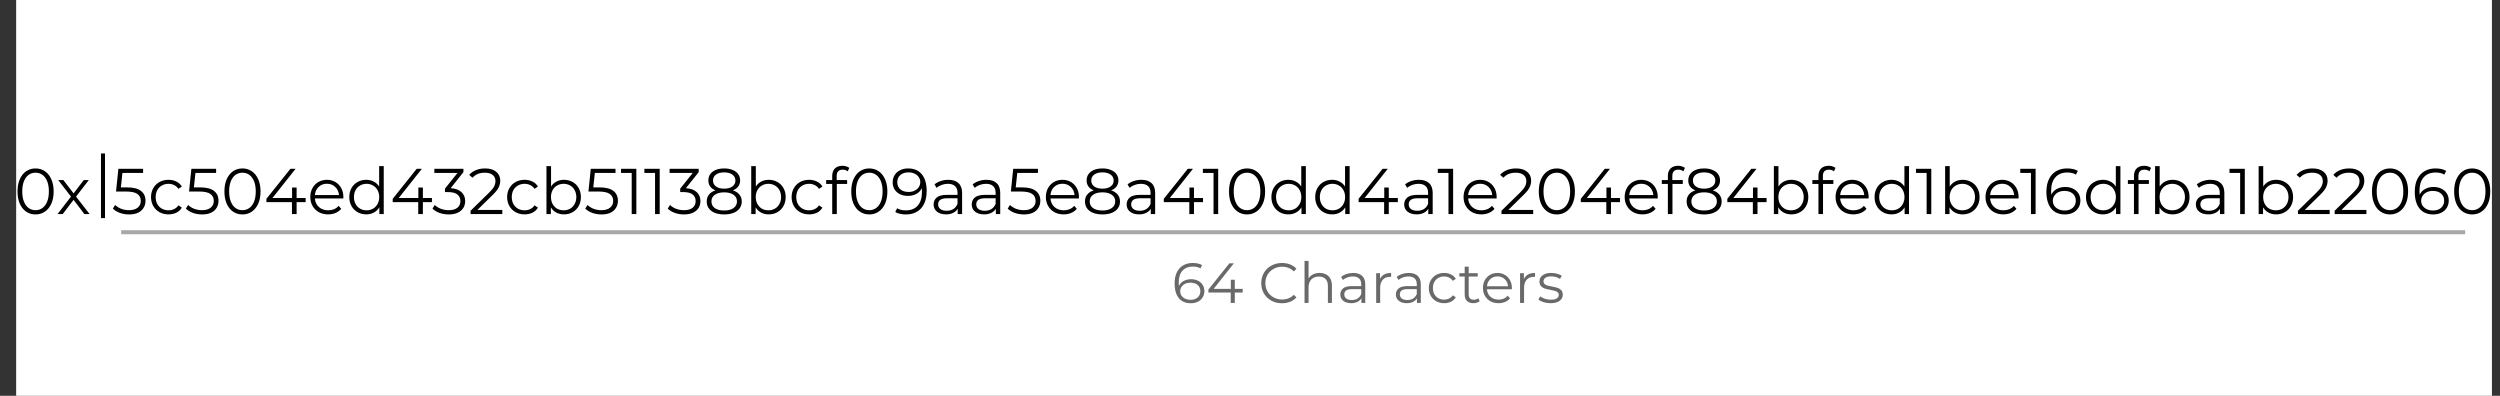 <svg width="619" height="98" viewBox="0 0 619 98" fill="none" xmlns="http://www.w3.org/2000/svg">
<rect x="0" y="0" width="619" height="98" fill="#333333" stroke="none"/>
<rect x="4" width="613" height="98" fill="white"/>
<path d="M31.37 46.392C32.991 46.392 34.17 46.685 34.906 47.272C35.652 47.848 36.026 48.659 36.026 49.704C36.026 50.355 35.871 50.936 35.562 51.448C35.263 51.96 34.81 52.365 34.202 52.664C33.594 52.952 32.847 53.096 31.962 53.096C31.162 53.096 30.399 52.968 29.674 52.712C28.959 52.445 28.383 52.093 27.946 51.656L28.506 50.744C28.879 51.128 29.37 51.443 29.978 51.688C30.586 51.923 31.242 52.04 31.946 52.04C32.874 52.04 33.588 51.832 34.09 51.416C34.602 51 34.858 50.445 34.858 49.752C34.858 48.984 34.57 48.403 33.994 48.008C33.428 47.613 32.468 47.416 31.114 47.416H28.73L29.306 41.8H35.434V42.824H30.314L29.93 46.392H31.37ZM41.728 53.08C40.896 53.08 40.15 52.899 39.488 52.536C38.838 52.173 38.326 51.667 37.952 51.016C37.579 50.355 37.392 49.613 37.392 48.792C37.392 47.971 37.579 47.235 37.952 46.584C38.326 45.933 38.838 45.427 39.488 45.064C40.15 44.701 40.896 44.52 41.728 44.52C42.454 44.52 43.099 44.664 43.664 44.952C44.24 45.229 44.694 45.64 45.024 46.184L44.176 46.76C43.899 46.344 43.547 46.035 43.12 45.832C42.694 45.619 42.23 45.512 41.728 45.512C41.12 45.512 40.571 45.651 40.08 45.928C39.6 46.195 39.222 46.579 38.944 47.08C38.678 47.581 38.544 48.152 38.544 48.792C38.544 49.443 38.678 50.019 38.944 50.52C39.222 51.011 39.6 51.395 40.08 51.672C40.571 51.939 41.12 52.072 41.728 52.072C42.23 52.072 42.694 51.971 43.12 51.768C43.547 51.565 43.899 51.256 44.176 50.84L45.024 51.416C44.694 51.96 44.24 52.376 43.664 52.664C43.088 52.941 42.443 53.08 41.728 53.08ZM49.448 46.392C51.069 46.392 52.248 46.685 52.984 47.272C53.73 47.848 54.104 48.659 54.104 49.704C54.104 50.355 53.949 50.936 53.64 51.448C53.341 51.96 52.888 52.365 52.28 52.664C51.672 52.952 50.925 53.096 50.04 53.096C49.24 53.096 48.477 52.968 47.752 52.712C47.037 52.445 46.461 52.093 46.024 51.656L46.584 50.744C46.957 51.128 47.448 51.443 48.056 51.688C48.664 51.923 49.32 52.04 50.024 52.04C50.952 52.04 51.666 51.832 52.168 51.416C52.68 51 52.936 50.445 52.936 49.752C52.936 48.984 52.648 48.403 52.072 48.008C51.507 47.613 50.547 47.416 49.192 47.416H46.808L47.384 41.8H53.512V42.824H48.392L48.008 46.392H49.448ZM60.03 53.096C59.166 53.096 58.393 52.867 57.71 52.408C57.038 51.949 56.51 51.293 56.126 50.44C55.753 49.576 55.566 48.563 55.566 47.4C55.566 46.237 55.753 45.229 56.126 44.376C56.51 43.512 57.038 42.851 57.71 42.392C58.393 41.933 59.166 41.704 60.03 41.704C60.894 41.704 61.662 41.933 62.334 42.392C63.017 42.851 63.55 43.512 63.934 44.376C64.318 45.229 64.51 46.237 64.51 47.4C64.51 48.563 64.318 49.576 63.934 50.44C63.55 51.293 63.017 51.949 62.334 52.408C61.662 52.867 60.894 53.096 60.03 53.096ZM60.03 52.04C60.681 52.04 61.252 51.859 61.742 51.496C62.244 51.133 62.633 50.605 62.91 49.912C63.188 49.219 63.326 48.381 63.326 47.4C63.326 46.419 63.188 45.581 62.91 44.888C62.633 44.195 62.244 43.667 61.742 43.304C61.252 42.941 60.681 42.76 60.03 42.76C59.38 42.76 58.804 42.941 58.302 43.304C57.812 43.667 57.428 44.195 57.15 44.888C56.873 45.581 56.734 46.419 56.734 47.4C56.734 48.381 56.873 49.219 57.15 49.912C57.428 50.605 57.812 51.133 58.302 51.496C58.804 51.859 59.38 52.04 60.03 52.04ZM75.68 50.056H73.44V53H72.288V50.056H65.968V49.224L71.904 41.8H73.184L67.456 49.032H72.32V46.44H73.44V49.032H75.68V50.056ZM85.006 49.144H77.966C78.03 50.019 78.366 50.728 78.974 51.272C79.582 51.805 80.35 52.072 81.278 52.072C81.8 52.072 82.28 51.981 82.718 51.8C83.155 51.608 83.534 51.331 83.854 50.968L84.494 51.704C84.12 52.152 83.651 52.493 83.086 52.728C82.531 52.963 81.918 53.08 81.246 53.08C80.382 53.08 79.614 52.899 78.942 52.536C78.28 52.163 77.763 51.651 77.39 51C77.016 50.349 76.83 49.613 76.83 48.792C76.83 47.971 77.006 47.235 77.358 46.584C77.72 45.933 78.211 45.427 78.83 45.064C79.459 44.701 80.163 44.52 80.942 44.52C81.72 44.52 82.419 44.701 83.038 45.064C83.656 45.427 84.142 45.933 84.494 46.584C84.846 47.224 85.022 47.96 85.022 48.792L85.006 49.144ZM80.942 45.496C80.131 45.496 79.448 45.757 78.894 46.28C78.35 46.792 78.04 47.464 77.966 48.296H83.934C83.859 47.464 83.544 46.792 82.99 46.28C82.446 45.757 81.763 45.496 80.942 45.496ZM95.014 41.128V53H93.926V51.336C93.585 51.901 93.131 52.333 92.566 52.632C92.011 52.931 91.382 53.08 90.678 53.08C89.889 53.08 89.174 52.899 88.534 52.536C87.894 52.173 87.393 51.667 87.03 51.016C86.667 50.365 86.486 49.624 86.486 48.792C86.486 47.96 86.667 47.219 87.03 46.568C87.393 45.917 87.894 45.416 88.534 45.064C89.174 44.701 89.889 44.52 90.678 44.52C91.361 44.52 91.974 44.664 92.518 44.952C93.073 45.229 93.526 45.64 93.878 46.184V41.128H95.014ZM90.774 52.072C91.361 52.072 91.889 51.939 92.358 51.672C92.838 51.395 93.211 51.005 93.478 50.504C93.755 50.003 93.894 49.432 93.894 48.792C93.894 48.152 93.755 47.581 93.478 47.08C93.211 46.579 92.838 46.195 92.358 45.928C91.889 45.651 91.361 45.512 90.774 45.512C90.177 45.512 89.638 45.651 89.158 45.928C88.689 46.195 88.315 46.579 88.038 47.08C87.771 47.581 87.638 48.152 87.638 48.792C87.638 49.432 87.771 50.003 88.038 50.504C88.315 51.005 88.689 51.395 89.158 51.672C89.638 51.939 90.177 52.072 90.774 52.072ZM106.946 50.056H104.706V53H103.554V50.056H97.234V49.224L103.17 41.8H104.45L98.722 49.032H103.586V46.44H104.706V49.032H106.946V50.056ZM111.578 46.6C112.751 46.664 113.642 46.984 114.25 47.56C114.868 48.125 115.178 48.867 115.178 49.784C115.178 50.424 115.023 50.995 114.714 51.496C114.404 51.987 113.946 52.376 113.338 52.664C112.73 52.952 111.988 53.096 111.114 53.096C110.303 53.096 109.535 52.968 108.81 52.712C108.095 52.445 107.519 52.093 107.082 51.656L107.642 50.744C108.015 51.128 108.511 51.443 109.13 51.688C109.748 51.923 110.41 52.04 111.114 52.04C112.031 52.04 112.74 51.843 113.242 51.448C113.743 51.043 113.994 50.488 113.994 49.784C113.994 49.091 113.743 48.547 113.242 48.152C112.74 47.757 111.983 47.56 110.97 47.56H110.17V46.712L113.274 42.824H107.546V41.8H114.746V42.616L111.578 46.6ZM124.371 51.976V53H116.515V52.184L121.171 47.624C121.757 47.048 122.152 46.552 122.355 46.136C122.568 45.709 122.675 45.283 122.675 44.856C122.675 44.195 122.445 43.683 121.987 43.32C121.539 42.947 120.893 42.76 120.051 42.76C118.739 42.76 117.72 43.176 116.995 44.008L116.179 43.304C116.616 42.792 117.171 42.397 117.843 42.12C118.525 41.843 119.293 41.704 120.147 41.704C121.288 41.704 122.189 41.976 122.851 42.52C123.523 43.053 123.859 43.789 123.859 44.728C123.859 45.304 123.731 45.859 123.475 46.392C123.219 46.925 122.733 47.539 122.019 48.232L118.211 51.976H124.371ZM129.9 53.08C129.068 53.08 128.321 52.899 127.66 52.536C127.009 52.173 126.497 51.667 126.124 51.016C125.751 50.355 125.564 49.613 125.564 48.792C125.564 47.971 125.751 47.235 126.124 46.584C126.497 45.933 127.009 45.427 127.66 45.064C128.321 44.701 129.068 44.52 129.9 44.52C130.625 44.52 131.271 44.664 131.836 44.952C132.412 45.229 132.865 45.64 133.196 46.184L132.348 46.76C132.071 46.344 131.719 46.035 131.292 45.832C130.865 45.619 130.401 45.512 129.9 45.512C129.292 45.512 128.743 45.651 128.252 45.928C127.772 46.195 127.393 46.579 127.116 47.08C126.849 47.581 126.716 48.152 126.716 48.792C126.716 49.443 126.849 50.019 127.116 50.52C127.393 51.011 127.772 51.395 128.252 51.672C128.743 51.939 129.292 52.072 129.9 52.072C130.401 52.072 130.865 51.971 131.292 51.768C131.719 51.565 132.071 51.256 132.348 50.84L133.196 51.416C132.865 51.96 132.412 52.376 131.836 52.664C131.26 52.941 130.615 53.08 129.9 53.08ZM139.639 44.52C140.428 44.52 141.143 44.701 141.783 45.064C142.423 45.416 142.924 45.917 143.287 46.568C143.649 47.219 143.831 47.96 143.831 48.792C143.831 49.624 143.649 50.365 143.287 51.016C142.924 51.667 142.423 52.173 141.783 52.536C141.143 52.899 140.428 53.08 139.639 53.08C138.935 53.08 138.3 52.931 137.735 52.632C137.18 52.333 136.732 51.901 136.391 51.336V53H135.303V41.128H136.439V46.184C136.791 45.64 137.239 45.229 137.783 44.952C138.337 44.664 138.956 44.52 139.639 44.52ZM139.559 52.072C140.145 52.072 140.679 51.939 141.159 51.672C141.639 51.395 142.012 51.005 142.279 50.504C142.556 50.003 142.695 49.432 142.695 48.792C142.695 48.152 142.556 47.581 142.279 47.08C142.012 46.579 141.639 46.195 141.159 45.928C140.679 45.651 140.145 45.512 139.559 45.512C138.961 45.512 138.423 45.651 137.943 45.928C137.473 46.195 137.1 46.579 136.823 47.08C136.556 47.581 136.423 48.152 136.423 48.792C136.423 49.432 136.556 50.003 136.823 50.504C137.1 51.005 137.473 51.395 137.943 51.672C138.423 51.939 138.961 52.072 139.559 52.072ZM148.339 46.392C149.96 46.392 151.139 46.685 151.875 47.272C152.621 47.848 152.995 48.659 152.995 49.704C152.995 50.355 152.84 50.936 152.531 51.448C152.232 51.96 151.779 52.365 151.171 52.664C150.563 52.952 149.816 53.096 148.931 53.096C148.131 53.096 147.368 52.968 146.643 52.712C145.928 52.445 145.352 52.093 144.915 51.656L145.475 50.744C145.848 51.128 146.339 51.443 146.947 51.688C147.555 51.923 148.211 52.04 148.915 52.04C149.843 52.04 150.557 51.832 151.059 51.416C151.571 51 151.827 50.445 151.827 49.752C151.827 48.984 151.539 48.403 150.963 48.008C150.397 47.613 149.437 47.416 148.083 47.416H145.699L146.275 41.8H152.403V42.824H147.283L146.899 46.392H148.339ZM157.561 41.8V53H156.409V42.824H153.769V41.8H157.561ZM163.342 41.8V53H162.19V42.824H159.55V41.8H163.342ZM169.828 46.6C171.001 46.664 171.892 46.984 172.5 47.56C173.118 48.125 173.428 48.867 173.428 49.784C173.428 50.424 173.273 50.995 172.964 51.496C172.654 51.987 172.196 52.376 171.588 52.664C170.98 52.952 170.238 53.096 169.364 53.096C168.553 53.096 167.785 52.968 167.06 52.712C166.345 52.445 165.769 52.093 165.332 51.656L165.892 50.744C166.265 51.128 166.761 51.443 167.38 51.688C167.998 51.923 168.66 52.04 169.364 52.04C170.281 52.04 170.99 51.843 171.492 51.448C171.993 51.043 172.244 50.488 172.244 49.784C172.244 49.091 171.993 48.547 171.492 48.152C170.99 47.757 170.233 47.56 169.22 47.56H168.42V46.712L171.524 42.824H165.796V41.8H172.996V42.616L169.828 46.6ZM181.467 47.128C182.171 47.363 182.709 47.715 183.083 48.184C183.467 48.653 183.659 49.219 183.659 49.88C183.659 50.531 183.483 51.101 183.131 51.592C182.779 52.072 182.272 52.445 181.611 52.712C180.96 52.968 180.192 53.096 179.307 53.096C177.963 53.096 176.907 52.808 176.139 52.232C175.371 51.656 174.987 50.872 174.987 49.88C174.987 49.208 175.168 48.643 175.531 48.184C175.904 47.715 176.443 47.363 177.147 47.128C176.571 46.904 176.133 46.584 175.835 46.168C175.536 45.741 175.387 45.24 175.387 44.664C175.387 43.757 175.739 43.037 176.443 42.504C177.157 41.971 178.112 41.704 179.307 41.704C180.096 41.704 180.784 41.827 181.371 42.072C181.968 42.307 182.432 42.648 182.763 43.096C183.093 43.544 183.259 44.067 183.259 44.664C183.259 45.24 183.104 45.741 182.795 46.168C182.485 46.584 182.043 46.904 181.467 47.128ZM176.539 44.696C176.539 45.315 176.784 45.805 177.275 46.168C177.765 46.531 178.443 46.712 179.307 46.712C180.171 46.712 180.848 46.531 181.339 46.168C181.84 45.805 182.091 45.32 182.091 44.712C182.091 44.083 181.835 43.587 181.323 43.224C180.821 42.861 180.149 42.68 179.307 42.68C178.453 42.68 177.776 42.861 177.275 43.224C176.784 43.587 176.539 44.077 176.539 44.696ZM179.307 52.12C180.299 52.12 181.072 51.917 181.627 51.512C182.192 51.107 182.475 50.557 182.475 49.864C182.475 49.171 182.192 48.627 181.627 48.232C181.072 47.827 180.299 47.624 179.307 47.624C178.325 47.624 177.552 47.827 176.987 48.232C176.432 48.627 176.155 49.171 176.155 49.864C176.155 50.568 176.432 51.123 176.987 51.528C177.541 51.923 178.315 52.12 179.307 52.12ZM190.342 44.52C191.131 44.52 191.846 44.701 192.486 45.064C193.126 45.416 193.627 45.917 193.99 46.568C194.353 47.219 194.534 47.96 194.534 48.792C194.534 49.624 194.353 50.365 193.99 51.016C193.627 51.667 193.126 52.173 192.486 52.536C191.846 52.899 191.131 53.08 190.342 53.08C189.638 53.08 189.003 52.931 188.438 52.632C187.883 52.333 187.435 51.901 187.094 51.336V53H186.006V41.128H187.142V46.184C187.494 45.64 187.942 45.229 188.486 44.952C189.041 44.664 189.659 44.52 190.342 44.52ZM190.262 52.072C190.849 52.072 191.382 51.939 191.862 51.672C192.342 51.395 192.715 51.005 192.982 50.504C193.259 50.003 193.398 49.432 193.398 48.792C193.398 48.152 193.259 47.581 192.982 47.08C192.715 46.579 192.342 46.195 191.862 45.928C191.382 45.651 190.849 45.512 190.262 45.512C189.665 45.512 189.126 45.651 188.646 45.928C188.177 46.195 187.803 46.579 187.526 47.08C187.259 47.581 187.126 48.152 187.126 48.792C187.126 49.432 187.259 50.003 187.526 50.504C187.803 51.005 188.177 51.395 188.646 51.672C189.126 51.939 189.665 52.072 190.262 52.072ZM200.338 53.08C199.506 53.08 198.759 52.899 198.098 52.536C197.447 52.173 196.935 51.667 196.562 51.016C196.188 50.355 196.002 49.613 196.002 48.792C196.002 47.971 196.188 47.235 196.562 46.584C196.935 45.933 197.447 45.427 198.098 45.064C198.759 44.701 199.506 44.52 200.338 44.52C201.063 44.52 201.708 44.664 202.274 44.952C202.85 45.229 203.303 45.64 203.634 46.184L202.786 46.76C202.508 46.344 202.156 46.035 201.73 45.832C201.303 45.619 200.839 45.512 200.338 45.512C199.73 45.512 199.18 45.651 198.69 45.928C198.21 46.195 197.831 46.579 197.554 47.08C197.287 47.581 197.154 48.152 197.154 48.792C197.154 49.443 197.287 50.019 197.554 50.52C197.831 51.011 198.21 51.395 198.69 51.672C199.18 51.939 199.73 52.072 200.338 52.072C200.839 52.072 201.303 51.971 201.73 51.768C202.156 51.565 202.508 51.256 202.786 50.84L203.634 51.416C203.303 51.96 202.85 52.376 202.274 52.664C201.698 52.941 201.052 53.08 200.338 53.08ZM208.649 42.008C208.159 42.008 207.785 42.141 207.529 42.408C207.284 42.675 207.161 43.069 207.161 43.592V44.584H209.753V45.544H207.193V53H206.057V45.544H204.553V44.584H206.057V43.544C206.057 42.776 206.276 42.168 206.713 41.72C207.161 41.272 207.791 41.048 208.601 41.048C208.921 41.048 209.231 41.096 209.529 41.192C209.828 41.277 210.079 41.405 210.281 41.576L209.897 42.424C209.567 42.147 209.151 42.008 208.649 42.008ZM215.234 53.096C214.37 53.096 213.596 52.867 212.914 52.408C212.242 51.949 211.714 51.293 211.33 50.44C210.956 49.576 210.77 48.563 210.77 47.4C210.77 46.237 210.956 45.229 211.33 44.376C211.714 43.512 212.242 42.851 212.914 42.392C213.596 41.933 214.37 41.704 215.234 41.704C216.098 41.704 216.866 41.933 217.538 42.392C218.22 42.851 218.754 43.512 219.138 44.376C219.522 45.229 219.714 46.237 219.714 47.4C219.714 48.563 219.522 49.576 219.138 50.44C218.754 51.293 218.22 51.949 217.538 52.408C216.866 52.867 216.098 53.096 215.234 53.096ZM215.234 52.04C215.884 52.04 216.455 51.859 216.946 51.496C217.447 51.133 217.836 50.605 218.114 49.912C218.391 49.219 218.53 48.381 218.53 47.4C218.53 46.419 218.391 45.581 218.114 44.888C217.836 44.195 217.447 43.667 216.946 43.304C216.455 42.941 215.884 42.76 215.234 42.76C214.583 42.76 214.007 42.941 213.506 43.304C213.015 43.667 212.631 44.195 212.354 44.888C212.076 45.581 211.938 46.419 211.938 47.4C211.938 48.381 212.076 49.219 212.354 49.912C212.631 50.605 213.015 51.133 213.506 51.496C214.007 51.859 214.583 52.04 215.234 52.04ZM224.851 41.704C226.334 41.704 227.47 42.195 228.259 43.176C229.049 44.147 229.443 45.523 229.443 47.304C229.443 48.552 229.23 49.608 228.803 50.472C228.377 51.336 227.779 51.992 227.011 52.44C226.243 52.877 225.347 53.096 224.323 53.096C223.214 53.096 222.329 52.893 221.667 52.488L222.131 51.56C222.665 51.912 223.39 52.088 224.307 52.088C225.545 52.088 226.515 51.699 227.219 50.92C227.923 50.131 228.275 48.989 228.275 47.496C228.275 47.219 228.259 46.915 228.227 46.584C227.95 47.192 227.507 47.667 226.899 48.008C226.291 48.339 225.593 48.504 224.803 48.504C224.067 48.504 223.411 48.365 222.835 48.088C222.27 47.811 221.827 47.421 221.507 46.92C221.187 46.408 221.027 45.816 221.027 45.144C221.027 44.461 221.193 43.859 221.523 43.336C221.854 42.813 222.307 42.413 222.883 42.136C223.47 41.848 224.126 41.704 224.851 41.704ZM224.979 47.528C225.545 47.528 226.041 47.421 226.467 47.208C226.905 46.995 227.246 46.701 227.491 46.328C227.737 45.955 227.859 45.539 227.859 45.08C227.859 44.653 227.742 44.259 227.507 43.896C227.283 43.533 226.947 43.24 226.499 43.016C226.051 42.792 225.518 42.68 224.899 42.68C224.089 42.68 223.427 42.904 222.915 43.352C222.414 43.789 222.163 44.376 222.163 45.112C222.163 45.848 222.414 46.435 222.915 46.872C223.427 47.309 224.115 47.528 224.979 47.528ZM234.809 44.52C235.908 44.52 236.751 44.797 237.337 45.352C237.924 45.896 238.217 46.707 238.217 47.784V53H237.129V51.688C236.873 52.125 236.495 52.467 235.993 52.712C235.503 52.957 234.916 53.08 234.233 53.08C233.295 53.08 232.548 52.856 231.993 52.408C231.439 51.96 231.161 51.368 231.161 50.632C231.161 49.917 231.417 49.341 231.929 48.904C232.452 48.467 233.279 48.248 234.409 48.248H237.081V47.736C237.081 47.011 236.879 46.461 236.473 46.088C236.068 45.704 235.476 45.512 234.697 45.512C234.164 45.512 233.652 45.603 233.161 45.784C232.671 45.955 232.249 46.195 231.897 46.504L231.385 45.656C231.812 45.293 232.324 45.016 232.921 44.824C233.519 44.621 234.148 44.52 234.809 44.52ZM234.409 52.184C235.049 52.184 235.599 52.04 236.057 51.752C236.516 51.453 236.857 51.027 237.081 50.472V49.096H234.441C233.001 49.096 232.281 49.597 232.281 50.6C232.281 51.091 232.468 51.48 232.841 51.768C233.215 52.045 233.737 52.184 234.409 52.184ZM244.247 44.52C245.345 44.52 246.188 44.797 246.775 45.352C247.361 45.896 247.655 46.707 247.655 47.784V53H246.567V51.688C246.311 52.125 245.932 52.467 245.431 52.712C244.94 52.957 244.353 53.08 243.671 53.08C242.732 53.08 241.985 52.856 241.431 52.408C240.876 51.96 240.599 51.368 240.599 50.632C240.599 49.917 240.855 49.341 241.367 48.904C241.889 48.467 242.716 48.248 243.847 48.248H246.519V47.736C246.519 47.011 246.316 46.461 245.911 46.088C245.505 45.704 244.913 45.512 244.135 45.512C243.601 45.512 243.089 45.603 242.599 45.784C242.108 45.955 241.687 46.195 241.335 46.504L240.823 45.656C241.249 45.293 241.761 45.016 242.359 44.824C242.956 44.621 243.585 44.52 244.247 44.52ZM243.847 52.184C244.487 52.184 245.036 52.04 245.495 51.752C245.953 51.453 246.295 51.027 246.519 50.472V49.096H243.879C242.439 49.096 241.719 49.597 241.719 50.6C241.719 51.091 241.905 51.48 242.279 51.768C242.652 52.045 243.175 52.184 243.847 52.184ZM252.932 46.392C254.554 46.392 255.732 46.685 256.468 47.272C257.215 47.848 257.588 48.659 257.588 49.704C257.588 50.355 257.434 50.936 257.124 51.448C256.826 51.96 256.372 52.365 255.764 52.664C255.156 52.952 254.41 53.096 253.524 53.096C252.724 53.096 251.962 52.968 251.236 52.712C250.522 52.445 249.946 52.093 249.508 51.656L250.068 50.744C250.442 51.128 250.932 51.443 251.54 51.688C252.148 51.923 252.804 52.04 253.508 52.04C254.436 52.04 255.151 51.832 255.652 51.416C256.164 51 256.42 50.445 256.42 49.752C256.42 48.984 256.132 48.403 255.556 48.008C254.991 47.613 254.031 47.416 252.676 47.416H250.292L250.868 41.8H256.996V42.824H251.876L251.492 46.392H252.932ZM267.131 49.144H260.091C260.155 50.019 260.491 50.728 261.099 51.272C261.707 51.805 262.475 52.072 263.403 52.072C263.925 52.072 264.405 51.981 264.843 51.8C265.28 51.608 265.659 51.331 265.979 50.968L266.619 51.704C266.245 52.152 265.776 52.493 265.211 52.728C264.656 52.963 264.043 53.08 263.371 53.08C262.507 53.08 261.739 52.899 261.067 52.536C260.405 52.163 259.888 51.651 259.515 51C259.141 50.349 258.955 49.613 258.955 48.792C258.955 47.971 259.131 47.235 259.483 46.584C259.845 45.933 260.336 45.427 260.955 45.064C261.584 44.701 262.288 44.52 263.067 44.52C263.845 44.52 264.544 44.701 265.163 45.064C265.781 45.427 266.267 45.933 266.619 46.584C266.971 47.224 267.147 47.96 267.147 48.792L267.131 49.144ZM263.067 45.496C262.256 45.496 261.573 45.757 261.019 46.28C260.475 46.792 260.165 47.464 260.091 48.296H266.059C265.984 47.464 265.669 46.792 265.115 46.28C264.571 45.757 263.888 45.496 263.067 45.496ZM275.123 47.128C275.827 47.363 276.366 47.715 276.739 48.184C277.123 48.653 277.315 49.219 277.315 49.88C277.315 50.531 277.139 51.101 276.787 51.592C276.435 52.072 275.928 52.445 275.267 52.712C274.616 52.968 273.848 53.096 272.963 53.096C271.619 53.096 270.563 52.808 269.795 52.232C269.027 51.656 268.643 50.872 268.643 49.88C268.643 49.208 268.824 48.643 269.187 48.184C269.56 47.715 270.099 47.363 270.803 47.128C270.227 46.904 269.79 46.584 269.491 46.168C269.192 45.741 269.043 45.24 269.043 44.664C269.043 43.757 269.395 43.037 270.099 42.504C270.814 41.971 271.768 41.704 272.963 41.704C273.752 41.704 274.44 41.827 275.027 42.072C275.624 42.307 276.088 42.648 276.419 43.096C276.75 43.544 276.915 44.067 276.915 44.664C276.915 45.24 276.76 45.741 276.451 46.168C276.142 46.584 275.699 46.904 275.123 47.128ZM270.195 44.696C270.195 45.315 270.44 45.805 270.931 46.168C271.422 46.531 272.099 46.712 272.963 46.712C273.827 46.712 274.504 46.531 274.995 46.168C275.496 45.805 275.747 45.32 275.747 44.712C275.747 44.083 275.491 43.587 274.979 43.224C274.478 42.861 273.806 42.68 272.963 42.68C272.11 42.68 271.432 42.861 270.931 43.224C270.44 43.587 270.195 44.077 270.195 44.696ZM272.963 52.12C273.955 52.12 274.728 51.917 275.283 51.512C275.848 51.107 276.131 50.557 276.131 49.864C276.131 49.171 275.848 48.627 275.283 48.232C274.728 47.827 273.955 47.624 272.963 47.624C271.982 47.624 271.208 47.827 270.643 48.232C270.088 48.627 269.811 49.171 269.811 49.864C269.811 50.568 270.088 51.123 270.643 51.528C271.198 51.923 271.971 52.12 272.963 52.12ZM282.606 44.52C283.705 44.52 284.547 44.797 285.134 45.352C285.721 45.896 286.014 46.707 286.014 47.784V53H284.926V51.688C284.67 52.125 284.291 52.467 283.79 52.712C283.299 52.957 282.713 53.08 282.03 53.08C281.091 53.08 280.345 52.856 279.79 52.408C279.235 51.96 278.958 51.368 278.958 50.632C278.958 49.917 279.214 49.341 279.726 48.904C280.249 48.467 281.075 48.248 282.206 48.248H284.878V47.736C284.878 47.011 284.675 46.461 284.27 46.088C283.865 45.704 283.273 45.512 282.494 45.512C281.961 45.512 281.449 45.603 280.958 45.784C280.467 45.955 280.046 46.195 279.694 46.504L279.182 45.656C279.609 45.293 280.121 45.016 280.718 44.824C281.315 44.621 281.945 44.52 282.606 44.52ZM282.206 52.184C282.846 52.184 283.395 52.04 283.854 51.752C284.313 51.453 284.654 51.027 284.878 50.472V49.096H282.238C280.798 49.096 280.078 49.597 280.078 50.6C280.078 51.091 280.265 51.48 280.638 51.768C281.011 52.045 281.534 52.184 282.206 52.184ZM297.868 50.056H295.628V53H294.476V50.056H288.156V49.224L294.092 41.8H295.372L289.644 49.032H294.508V46.44H295.628V49.032H297.868V50.056ZM301.624 41.8V53H300.472V42.824H297.832V41.8H301.624ZM308.765 53.096C307.901 53.096 307.127 52.867 306.445 52.408C305.773 51.949 305.245 51.293 304.861 50.44C304.487 49.576 304.301 48.563 304.301 47.4C304.301 46.237 304.487 45.229 304.861 44.376C305.245 43.512 305.773 42.851 306.445 42.392C307.127 41.933 307.901 41.704 308.765 41.704C309.629 41.704 310.397 41.933 311.069 42.392C311.751 42.851 312.285 43.512 312.669 44.376C313.053 45.229 313.245 46.237 313.245 47.4C313.245 48.563 313.053 49.576 312.669 50.44C312.285 51.293 311.751 51.949 311.069 52.408C310.397 52.867 309.629 53.096 308.765 53.096ZM308.765 52.04C309.415 52.04 309.986 51.859 310.477 51.496C310.978 51.133 311.367 50.605 311.645 49.912C311.922 49.219 312.061 48.381 312.061 47.4C312.061 46.419 311.922 45.581 311.645 44.888C311.367 44.195 310.978 43.667 310.477 43.304C309.986 42.941 309.415 42.76 308.765 42.76C308.114 42.76 307.538 42.941 307.037 43.304C306.546 43.667 306.162 44.195 305.885 44.888C305.607 45.581 305.469 46.419 305.469 47.4C305.469 48.381 305.607 49.219 305.885 49.912C306.162 50.605 306.546 51.133 307.037 51.496C307.538 51.859 308.114 52.04 308.765 52.04ZM323.327 41.128V53H322.239V51.336C321.897 51.901 321.444 52.333 320.879 52.632C320.324 52.931 319.695 53.08 318.991 53.08C318.201 53.08 317.487 52.899 316.847 52.536C316.207 52.173 315.705 51.667 315.343 51.016C314.98 50.365 314.799 49.624 314.799 48.792C314.799 47.96 314.98 47.219 315.343 46.568C315.705 45.917 316.207 45.416 316.847 45.064C317.487 44.701 318.201 44.52 318.991 44.52C319.673 44.52 320.287 44.664 320.831 44.952C321.385 45.229 321.839 45.64 322.191 46.184V41.128H323.327ZM319.087 52.072C319.673 52.072 320.201 51.939 320.671 51.672C321.151 51.395 321.524 51.005 321.791 50.504C322.068 50.003 322.207 49.432 322.207 48.792C322.207 48.152 322.068 47.581 321.791 47.08C321.524 46.579 321.151 46.195 320.671 45.928C320.201 45.651 319.673 45.512 319.087 45.512C318.489 45.512 317.951 45.651 317.471 45.928C317.001 46.195 316.628 46.579 316.351 47.08C316.084 47.581 315.951 48.152 315.951 48.792C315.951 49.432 316.084 50.003 316.351 50.504C316.628 51.005 317.001 51.395 317.471 51.672C317.951 51.939 318.489 52.072 319.087 52.072ZM334.17 41.128V53H333.082V51.336C332.741 51.901 332.288 52.333 331.722 52.632C331.168 52.931 330.538 53.08 329.834 53.08C329.045 53.08 328.33 52.899 327.69 52.536C327.05 52.173 326.549 51.667 326.186 51.016C325.824 50.365 325.642 49.624 325.642 48.792C325.642 47.96 325.824 47.219 326.186 46.568C326.549 45.917 327.05 45.416 327.69 45.064C328.33 44.701 329.045 44.52 329.834 44.52C330.517 44.52 331.13 44.664 331.674 44.952C332.229 45.229 332.682 45.64 333.034 46.184V41.128H334.17ZM329.93 52.072C330.517 52.072 331.045 51.939 331.514 51.672C331.994 51.395 332.368 51.005 332.634 50.504C332.912 50.003 333.05 49.432 333.05 48.792C333.05 48.152 332.912 47.581 332.634 47.08C332.368 46.579 331.994 46.195 331.514 45.928C331.045 45.651 330.517 45.512 329.93 45.512C329.333 45.512 328.794 45.651 328.314 45.928C327.845 46.195 327.472 46.579 327.194 47.08C326.928 47.581 326.794 48.152 326.794 48.792C326.794 49.432 326.928 50.003 327.194 50.504C327.472 51.005 327.845 51.395 328.314 51.672C328.794 51.939 329.333 52.072 329.93 52.072ZM346.102 50.056H343.862V53H342.71V50.056H336.39V49.224L342.326 41.8H343.606L337.878 49.032H342.742V46.44H343.862V49.032H346.102V50.056ZM351.325 44.52C352.424 44.52 353.266 44.797 353.853 45.352C354.44 45.896 354.733 46.707 354.733 47.784V53H353.645V51.688C353.389 52.125 353.01 52.467 352.509 52.712C352.018 52.957 351.432 53.08 350.749 53.08C349.81 53.08 349.064 52.856 348.509 52.408C347.954 51.96 347.677 51.368 347.677 50.632C347.677 49.917 347.933 49.341 348.445 48.904C348.968 48.467 349.794 48.248 350.925 48.248H353.597V47.736C353.597 47.011 353.394 46.461 352.989 46.088C352.584 45.704 351.992 45.512 351.213 45.512C350.68 45.512 350.168 45.603 349.677 45.784C349.186 45.955 348.765 46.195 348.413 46.504L347.901 45.656C348.328 45.293 348.84 45.016 349.437 44.824C350.034 44.621 350.664 44.52 351.325 44.52ZM350.925 52.184C351.565 52.184 352.114 52.04 352.573 51.752C353.032 51.453 353.373 51.027 353.597 50.472V49.096H350.957C349.517 49.096 348.797 49.597 348.797 50.6C348.797 51.091 348.984 51.48 349.357 51.768C349.73 52.045 350.253 52.184 350.925 52.184ZM359.795 41.8V53H358.643V42.824H356.003V41.8H359.795ZM370.553 49.144H363.513C363.577 50.019 363.913 50.728 364.521 51.272C365.129 51.805 365.897 52.072 366.825 52.072C367.347 52.072 367.827 51.981 368.265 51.8C368.702 51.608 369.081 51.331 369.401 50.968L370.041 51.704C369.667 52.152 369.198 52.493 368.633 52.728C368.078 52.963 367.465 53.08 366.793 53.08C365.929 53.08 365.161 52.899 364.489 52.536C363.827 52.163 363.31 51.651 362.937 51C362.563 50.349 362.377 49.613 362.377 48.792C362.377 47.971 362.553 47.235 362.905 46.584C363.267 45.933 363.758 45.427 364.377 45.064C365.006 44.701 365.71 44.52 366.489 44.52C367.267 44.52 367.966 44.701 368.585 45.064C369.203 45.427 369.689 45.933 370.041 46.584C370.393 47.224 370.569 47.96 370.569 48.792L370.553 49.144ZM366.489 45.496C365.678 45.496 364.995 45.757 364.441 46.28C363.897 46.792 363.587 47.464 363.513 48.296H369.481C369.406 47.464 369.091 46.792 368.537 46.28C367.993 45.757 367.31 45.496 366.489 45.496ZM379.621 51.976V53H371.765V52.184L376.421 47.624C377.007 47.048 377.402 46.552 377.605 46.136C377.818 45.709 377.925 45.283 377.925 44.856C377.925 44.195 377.695 43.683 377.237 43.32C376.789 42.947 376.143 42.76 375.301 42.76C373.989 42.76 372.97 43.176 372.245 44.008L371.429 43.304C371.866 42.792 372.421 42.397 373.093 42.12C373.775 41.843 374.543 41.704 375.397 41.704C376.538 41.704 377.439 41.976 378.101 42.52C378.773 43.053 379.109 43.789 379.109 44.728C379.109 45.304 378.981 45.859 378.725 46.392C378.469 46.925 377.983 47.539 377.269 48.232L373.461 51.976H379.621ZM385.468 53.096C384.604 53.096 383.831 52.867 383.148 52.408C382.476 51.949 381.948 51.293 381.564 50.44C381.191 49.576 381.004 48.563 381.004 47.4C381.004 46.237 381.191 45.229 381.564 44.376C381.948 43.512 382.476 42.851 383.148 42.392C383.831 41.933 384.604 41.704 385.468 41.704C386.332 41.704 387.1 41.933 387.772 42.392C388.455 42.851 388.988 43.512 389.372 44.376C389.756 45.229 389.948 46.237 389.948 47.4C389.948 48.563 389.756 49.576 389.372 50.44C388.988 51.293 388.455 51.949 387.772 52.408C387.1 52.867 386.332 53.096 385.468 53.096ZM385.468 52.04C386.119 52.04 386.689 51.859 387.18 51.496C387.681 51.133 388.071 50.605 388.348 49.912C388.625 49.219 388.764 48.381 388.764 47.4C388.764 46.419 388.625 45.581 388.348 44.888C388.071 44.195 387.681 43.667 387.18 43.304C386.689 42.941 386.119 42.76 385.468 42.76C384.817 42.76 384.241 42.941 383.74 43.304C383.249 43.667 382.865 44.195 382.588 44.888C382.311 45.581 382.172 46.419 382.172 47.4C382.172 48.381 382.311 49.219 382.588 49.912C382.865 50.605 383.249 51.133 383.74 51.496C384.241 51.859 384.817 52.04 385.468 52.04ZM401.118 50.056H398.878V53H397.726V50.056H391.406V49.224L397.342 41.8H398.622L392.894 49.032H397.758V46.44H398.878V49.032H401.118V50.056ZM410.443 49.144H403.403C403.467 50.019 403.803 50.728 404.411 51.272C405.019 51.805 405.787 52.072 406.715 52.072C407.238 52.072 407.718 51.981 408.155 51.8C408.593 51.608 408.971 51.331 409.291 50.968L409.931 51.704C409.558 52.152 409.089 52.493 408.523 52.728C407.969 52.963 407.355 53.08 406.683 53.08C405.819 53.08 405.051 52.899 404.379 52.536C403.718 52.163 403.201 51.651 402.827 51C402.454 50.349 402.267 49.613 402.267 48.792C402.267 47.971 402.443 47.235 402.795 46.584C403.158 45.933 403.649 45.427 404.267 45.064C404.897 44.701 405.601 44.52 406.379 44.52C407.158 44.52 407.857 44.701 408.475 45.064C409.094 45.427 409.579 45.933 409.931 46.584C410.283 47.224 410.459 47.96 410.459 48.792L410.443 49.144ZM406.379 45.496C405.569 45.496 404.886 45.757 404.331 46.28C403.787 46.792 403.478 47.464 403.403 48.296H409.371C409.297 47.464 408.982 46.792 408.427 46.28C407.883 45.757 407.201 45.496 406.379 45.496ZM415.556 42.008C415.065 42.008 414.692 42.141 414.436 42.408C414.19 42.675 414.068 43.069 414.068 43.592V44.584H416.66V45.544H414.1V53H412.964V45.544H411.46V44.584H412.964V43.544C412.964 42.776 413.182 42.168 413.62 41.72C414.068 41.272 414.697 41.048 415.508 41.048C415.828 41.048 416.137 41.096 416.436 41.192C416.734 41.277 416.985 41.405 417.188 41.576L416.804 42.424C416.473 42.147 416.057 42.008 415.556 42.008ZM424.092 47.128C424.796 47.363 425.334 47.715 425.708 48.184C426.092 48.653 426.284 49.219 426.284 49.88C426.284 50.531 426.108 51.101 425.756 51.592C425.404 52.072 424.897 52.445 424.236 52.712C423.585 52.968 422.817 53.096 421.932 53.096C420.588 53.096 419.532 52.808 418.764 52.232C417.996 51.656 417.612 50.872 417.612 49.88C417.612 49.208 417.793 48.643 418.156 48.184C418.529 47.715 419.068 47.363 419.772 47.128C419.196 46.904 418.758 46.584 418.46 46.168C418.161 45.741 418.012 45.24 418.012 44.664C418.012 43.757 418.364 43.037 419.068 42.504C419.782 41.971 420.737 41.704 421.932 41.704C422.721 41.704 423.409 41.827 423.996 42.072C424.593 42.307 425.057 42.648 425.388 43.096C425.718 43.544 425.884 44.067 425.884 44.664C425.884 45.24 425.729 45.741 425.42 46.168C425.11 46.584 424.668 46.904 424.092 47.128ZM419.164 44.696C419.164 45.315 419.409 45.805 419.9 46.168C420.39 46.531 421.068 46.712 421.932 46.712C422.796 46.712 423.473 46.531 423.964 46.168C424.465 45.805 424.716 45.32 424.716 44.712C424.716 44.083 424.46 43.587 423.948 43.224C423.446 42.861 422.774 42.68 421.932 42.68C421.078 42.68 420.401 42.861 419.9 43.224C419.409 43.587 419.164 44.077 419.164 44.696ZM421.932 52.12C422.924 52.12 423.697 51.917 424.252 51.512C424.817 51.107 425.1 50.557 425.1 49.864C425.1 49.171 424.817 48.627 424.252 48.232C423.697 47.827 422.924 47.624 421.932 47.624C420.95 47.624 420.177 47.827 419.612 48.232C419.057 48.627 418.78 49.171 418.78 49.864C418.78 50.568 419.057 51.123 419.612 51.528C420.166 51.923 420.94 52.12 421.932 52.12ZM437.399 50.056H435.159V53H434.007V50.056H427.687V49.224L433.623 41.8H434.903L429.175 49.032H434.039V46.44H435.159V49.032H437.399V50.056ZM443.545 44.52C444.334 44.52 445.049 44.701 445.689 45.064C446.329 45.416 446.83 45.917 447.193 46.568C447.556 47.219 447.737 47.96 447.737 48.792C447.737 49.624 447.556 50.365 447.193 51.016C446.83 51.667 446.329 52.173 445.689 52.536C445.049 52.899 444.334 53.08 443.545 53.08C442.841 53.08 442.206 52.931 441.641 52.632C441.086 52.333 440.638 51.901 440.297 51.336V53H439.209V41.128H440.345V46.184C440.697 45.64 441.145 45.229 441.689 44.952C442.244 44.664 442.862 44.52 443.545 44.52ZM443.465 52.072C444.052 52.072 444.585 51.939 445.065 51.672C445.545 51.395 445.918 51.005 446.185 50.504C446.462 50.003 446.601 49.432 446.601 48.792C446.601 48.152 446.462 47.581 446.185 47.08C445.918 46.579 445.545 46.195 445.065 45.928C444.585 45.651 444.052 45.512 443.465 45.512C442.868 45.512 442.329 45.651 441.849 45.928C441.38 46.195 441.006 46.579 440.729 47.08C440.462 47.581 440.329 48.152 440.329 48.792C440.329 49.432 440.462 50.003 440.729 50.504C441.006 51.005 441.38 51.395 441.849 51.672C442.329 51.939 442.868 52.072 443.465 52.072ZM452.837 42.008C452.346 42.008 451.973 42.141 451.717 42.408C451.471 42.675 451.349 43.069 451.349 43.592V44.584H453.941V45.544H451.381V53H450.245V45.544H448.741V44.584H450.245V43.544C450.245 42.776 450.463 42.168 450.901 41.72C451.349 41.272 451.978 41.048 452.789 41.048C453.109 41.048 453.418 41.096 453.717 41.192C454.015 41.277 454.266 41.405 454.469 41.576L454.085 42.424C453.754 42.147 453.338 42.008 452.837 42.008ZM462.662 49.144H455.622C455.686 50.019 456.022 50.728 456.63 51.272C457.238 51.805 458.006 52.072 458.934 52.072C459.457 52.072 459.937 51.981 460.374 51.8C460.811 51.608 461.19 51.331 461.51 50.968L462.15 51.704C461.777 52.152 461.307 52.493 460.742 52.728C460.187 52.963 459.574 53.08 458.902 53.08C458.038 53.08 457.27 52.899 456.598 52.536C455.937 52.163 455.419 51.651 455.046 51C454.673 50.349 454.486 49.613 454.486 48.792C454.486 47.971 454.662 47.235 455.014 46.584C455.377 45.933 455.867 45.427 456.486 45.064C457.115 44.701 457.819 44.52 458.598 44.52C459.377 44.52 460.075 44.701 460.694 45.064C461.313 45.427 461.798 45.933 462.15 46.584C462.502 47.224 462.678 47.96 462.678 48.792L462.662 49.144ZM458.598 45.496C457.787 45.496 457.105 45.757 456.55 46.28C456.006 46.792 455.697 47.464 455.622 48.296H461.59C461.515 47.464 461.201 46.792 460.646 46.28C460.102 45.757 459.419 45.496 458.598 45.496ZM472.67 41.128V53H471.582V51.336C471.241 51.901 470.788 52.333 470.222 52.632C469.668 52.931 469.038 53.08 468.334 53.08C467.545 53.08 466.83 52.899 466.19 52.536C465.55 52.173 465.049 51.667 464.686 51.016C464.324 50.365 464.142 49.624 464.142 48.792C464.142 47.96 464.324 47.219 464.686 46.568C465.049 45.917 465.55 45.416 466.19 45.064C466.83 44.701 467.545 44.52 468.334 44.52C469.017 44.52 469.63 44.664 470.174 44.952C470.729 45.229 471.182 45.64 471.534 46.184V41.128H472.67ZM468.43 52.072C469.017 52.072 469.545 51.939 470.014 51.672C470.494 51.395 470.868 51.005 471.134 50.504C471.412 50.003 471.55 49.432 471.55 48.792C471.55 48.152 471.412 47.581 471.134 47.08C470.868 46.579 470.494 46.195 470.014 45.928C469.545 45.651 469.017 45.512 468.43 45.512C467.833 45.512 467.294 45.651 466.814 45.928C466.345 46.195 465.972 46.579 465.694 47.08C465.428 47.581 465.294 48.152 465.294 48.792C465.294 49.432 465.428 50.003 465.694 50.504C465.972 51.005 466.345 51.395 466.814 51.672C467.294 51.939 467.833 52.072 468.43 52.072ZM478.186 41.8V53H477.034V42.824H474.394V41.8H478.186ZM485.951 44.52C486.741 44.52 487.455 44.701 488.095 45.064C488.735 45.416 489.237 45.917 489.599 46.568C489.962 47.219 490.143 47.96 490.143 48.792C490.143 49.624 489.962 50.365 489.599 51.016C489.237 51.667 488.735 52.173 488.095 52.536C487.455 52.899 486.741 53.08 485.951 53.08C485.247 53.08 484.613 52.931 484.047 52.632C483.493 52.333 483.045 51.901 482.703 51.336V53H481.615V41.128H482.751V46.184C483.103 45.64 483.551 45.229 484.095 44.952C484.65 44.664 485.269 44.52 485.951 44.52ZM485.871 52.072C486.458 52.072 486.991 51.939 487.471 51.672C487.951 51.395 488.325 51.005 488.591 50.504C488.869 50.003 489.007 49.432 489.007 48.792C489.007 48.152 488.869 47.581 488.591 47.08C488.325 46.579 487.951 46.195 487.471 45.928C486.991 45.651 486.458 45.512 485.871 45.512C485.274 45.512 484.735 45.651 484.255 45.928C483.786 46.195 483.413 46.579 483.135 47.08C482.869 47.581 482.735 48.152 482.735 48.792C482.735 49.432 482.869 50.003 483.135 50.504C483.413 51.005 483.786 51.395 484.255 51.672C484.735 51.939 485.274 52.072 485.871 52.072ZM499.787 49.144H492.747C492.811 50.019 493.147 50.728 493.755 51.272C494.363 51.805 495.131 52.072 496.059 52.072C496.582 52.072 497.062 51.981 497.499 51.8C497.936 51.608 498.315 51.331 498.635 50.968L499.275 51.704C498.902 52.152 498.432 52.493 497.867 52.728C497.312 52.963 496.699 53.08 496.027 53.08C495.163 53.08 494.395 52.899 493.723 52.536C493.062 52.163 492.544 51.651 492.171 51C491.798 50.349 491.611 49.613 491.611 48.792C491.611 47.971 491.787 47.235 492.139 46.584C492.502 45.933 492.992 45.427 493.611 45.064C494.24 44.701 494.944 44.52 495.723 44.52C496.502 44.52 497.2 44.701 497.819 45.064C498.438 45.427 498.923 45.933 499.275 46.584C499.627 47.224 499.803 47.96 499.803 48.792L499.787 49.144ZM495.723 45.496C494.912 45.496 494.23 45.757 493.675 46.28C493.131 46.792 492.822 47.464 492.747 48.296H498.715C498.64 47.464 498.326 46.792 497.771 46.28C497.227 45.757 496.544 45.496 495.723 45.496ZM504.014 41.8V53H502.862V42.824H500.222V41.8H504.014ZM511.331 46.296C512.067 46.296 512.718 46.435 513.283 46.712C513.859 46.989 514.307 47.384 514.627 47.896C514.947 48.397 515.107 48.984 515.107 49.656C515.107 50.339 514.942 50.941 514.611 51.464C514.281 51.987 513.822 52.392 513.235 52.68C512.659 52.957 512.009 53.096 511.283 53.096C509.801 53.096 508.665 52.611 507.875 51.64C507.086 50.659 506.691 49.277 506.691 47.496C506.691 46.248 506.905 45.192 507.331 44.328C507.758 43.464 508.355 42.813 509.123 42.376C509.891 41.928 510.787 41.704 511.811 41.704C512.921 41.704 513.806 41.907 514.467 42.312L514.003 43.24C513.47 42.888 512.745 42.712 511.827 42.712C510.59 42.712 509.619 43.107 508.915 43.896C508.211 44.675 507.859 45.811 507.859 47.304C507.859 47.571 507.875 47.875 507.907 48.216C508.185 47.608 508.627 47.139 509.235 46.808C509.843 46.467 510.542 46.296 511.331 46.296ZM511.235 52.12C512.046 52.12 512.702 51.901 513.203 51.464C513.715 51.016 513.971 50.424 513.971 49.688C513.971 48.952 513.715 48.365 513.203 47.928C512.702 47.491 512.019 47.272 511.155 47.272C510.59 47.272 510.089 47.379 509.651 47.592C509.225 47.805 508.889 48.099 508.643 48.472C508.398 48.845 508.275 49.261 508.275 49.72C508.275 50.147 508.387 50.541 508.611 50.904C508.846 51.267 509.187 51.56 509.635 51.784C510.083 52.008 510.617 52.12 511.235 52.12ZM525.014 41.128V53H523.926V51.336C523.585 51.901 523.131 52.333 522.566 52.632C522.011 52.931 521.382 53.08 520.678 53.08C519.889 53.08 519.174 52.899 518.534 52.536C517.894 52.173 517.393 51.667 517.03 51.016C516.667 50.365 516.486 49.624 516.486 48.792C516.486 47.96 516.667 47.219 517.03 46.568C517.393 45.917 517.894 45.416 518.534 45.064C519.174 44.701 519.889 44.52 520.678 44.52C521.361 44.52 521.974 44.664 522.518 44.952C523.073 45.229 523.526 45.64 523.878 46.184V41.128H525.014ZM520.774 52.072C521.361 52.072 521.889 51.939 522.358 51.672C522.838 51.395 523.211 51.005 523.478 50.504C523.755 50.003 523.894 49.432 523.894 48.792C523.894 48.152 523.755 47.581 523.478 47.08C523.211 46.579 522.838 46.195 522.358 45.928C521.889 45.651 521.361 45.512 520.774 45.512C520.177 45.512 519.638 45.651 519.158 45.928C518.689 46.195 518.315 46.579 518.038 47.08C517.771 47.581 517.638 48.152 517.638 48.792C517.638 49.432 517.771 50.003 518.038 50.504C518.315 51.005 518.689 51.395 519.158 51.672C519.638 51.939 520.177 52.072 520.774 52.072ZM530.962 42.008C530.471 42.008 530.098 42.141 529.842 42.408C529.596 42.675 529.474 43.069 529.474 43.592V44.584H532.066V45.544H529.506V53H528.37V45.544H526.866V44.584H528.37V43.544C528.37 42.776 528.588 42.168 529.026 41.72C529.474 41.272 530.103 41.048 530.914 41.048C531.234 41.048 531.543 41.096 531.842 41.192C532.14 41.277 532.391 41.405 532.594 41.576L532.21 42.424C531.879 42.147 531.463 42.008 530.962 42.008ZM537.936 44.52C538.725 44.52 539.44 44.701 540.08 45.064C540.72 45.416 541.221 45.917 541.584 46.568C541.946 47.219 542.128 47.96 542.128 48.792C542.128 49.624 541.946 50.365 541.584 51.016C541.221 51.667 540.72 52.173 540.08 52.536C539.44 52.899 538.725 53.08 537.936 53.08C537.232 53.08 536.597 52.931 536.032 52.632C535.477 52.333 535.029 51.901 534.688 51.336V53H533.6V41.128H534.736V46.184C535.088 45.64 535.536 45.229 536.08 44.952C536.634 44.664 537.253 44.52 537.936 44.52ZM537.856 52.072C538.442 52.072 538.976 51.939 539.456 51.672C539.936 51.395 540.309 51.005 540.576 50.504C540.853 50.003 540.992 49.432 540.992 48.792C540.992 48.152 540.853 47.581 540.576 47.08C540.309 46.579 539.936 46.195 539.456 45.928C538.976 45.651 538.442 45.512 537.856 45.512C537.258 45.512 536.72 45.651 536.24 45.928C535.77 46.195 535.397 46.579 535.12 47.08C534.853 47.581 534.72 48.152 534.72 48.792C534.72 49.432 534.853 50.003 535.12 50.504C535.397 51.005 535.77 51.395 536.24 51.672C536.72 51.939 537.258 52.072 537.856 52.072ZM547.341 44.52C548.439 44.52 549.282 44.797 549.869 45.352C550.455 45.896 550.749 46.707 550.749 47.784V53H549.661V51.688C549.405 52.125 549.026 52.467 548.525 52.712C548.034 52.957 547.447 53.08 546.765 53.08C545.826 53.08 545.079 52.856 544.525 52.408C543.97 51.96 543.693 51.368 543.693 50.632C543.693 49.917 543.949 49.341 544.461 48.904C544.983 48.467 545.81 48.248 546.941 48.248H549.613V47.736C549.613 47.011 549.41 46.461 549.005 46.088C548.599 45.704 548.007 45.512 547.229 45.512C546.695 45.512 546.183 45.603 545.693 45.784C545.202 45.955 544.781 46.195 544.429 46.504L543.917 45.656C544.343 45.293 544.855 45.016 545.453 44.824C546.05 44.621 546.679 44.52 547.341 44.52ZM546.941 52.184C547.581 52.184 548.13 52.04 548.589 51.752C549.047 51.453 549.389 51.027 549.613 50.472V49.096H546.973C545.533 49.096 544.812 49.597 544.812 50.6C544.812 51.091 544.999 51.48 545.373 51.768C545.746 52.045 546.269 52.184 546.941 52.184ZM555.811 41.8V53H554.659V42.824H552.019V41.8H555.811ZM563.576 44.52C564.366 44.52 565.08 44.701 565.72 45.064C566.36 45.416 566.862 45.917 567.224 46.568C567.587 47.219 567.768 47.96 567.768 48.792C567.768 49.624 567.587 50.365 567.224 51.016C566.862 51.667 566.36 52.173 565.72 52.536C565.08 52.899 564.366 53.08 563.576 53.08C562.872 53.08 562.238 52.931 561.672 52.632C561.118 52.333 560.67 51.901 560.328 51.336V53H559.24V41.128H560.376V46.184C560.728 45.64 561.176 45.229 561.72 44.952C562.275 44.664 562.894 44.52 563.576 44.52ZM563.496 52.072C564.083 52.072 564.616 51.939 565.096 51.672C565.576 51.395 565.95 51.005 566.216 50.504C566.494 50.003 566.632 49.432 566.632 48.792C566.632 48.152 566.494 47.581 566.216 47.08C565.95 46.579 565.576 46.195 565.096 45.928C564.616 45.651 564.083 45.512 563.496 45.512C562.899 45.512 562.36 45.651 561.88 45.928C561.411 46.195 561.038 46.579 560.76 47.08C560.494 47.581 560.36 48.152 560.36 48.792C560.36 49.432 560.494 50.003 560.76 50.504C561.038 51.005 561.411 51.395 561.88 51.672C562.36 51.939 562.899 52.072 563.496 52.072ZM576.824 51.976V53H568.968V52.184L573.624 47.624C574.21 47.048 574.605 46.552 574.808 46.136C575.021 45.709 575.128 45.283 575.128 44.856C575.128 44.195 574.898 43.683 574.44 43.32C573.992 42.947 573.346 42.76 572.504 42.76C571.192 42.76 570.173 43.176 569.448 44.008L568.632 43.304C569.069 42.792 569.624 42.397 570.296 42.12C570.978 41.843 571.746 41.704 572.6 41.704C573.741 41.704 574.642 41.976 575.304 42.52C575.976 43.053 576.312 43.789 576.312 44.728C576.312 45.304 576.184 45.859 575.928 46.392C575.672 46.925 575.186 47.539 574.472 48.232L570.664 51.976H576.824ZM585.918 51.976V53H578.062V52.184L582.718 47.624C583.304 47.048 583.699 46.552 583.902 46.136C584.115 45.709 584.222 45.283 584.222 44.856C584.222 44.195 583.992 43.683 583.534 43.32C583.086 42.947 582.44 42.76 581.598 42.76C580.286 42.76 579.267 43.176 578.542 44.008L577.726 43.304C578.163 42.792 578.718 42.397 579.39 42.12C580.072 41.843 580.84 41.704 581.694 41.704C582.835 41.704 583.736 41.976 584.398 42.52C585.07 43.053 585.406 43.789 585.406 44.728C585.406 45.304 585.278 45.859 585.022 46.392C584.766 46.925 584.28 47.539 583.566 48.232L579.758 51.976H585.918ZM591.765 53.096C590.901 53.096 590.127 52.867 589.445 52.408C588.773 51.949 588.245 51.293 587.861 50.44C587.487 49.576 587.301 48.563 587.301 47.4C587.301 46.237 587.487 45.229 587.861 44.376C588.245 43.512 588.773 42.851 589.445 42.392C590.127 41.933 590.901 41.704 591.765 41.704C592.629 41.704 593.397 41.933 594.069 42.392C594.751 42.851 595.285 43.512 595.669 44.376C596.053 45.229 596.245 46.237 596.245 47.4C596.245 48.563 596.053 49.576 595.669 50.44C595.285 51.293 594.751 51.949 594.069 52.408C593.397 52.867 592.629 53.096 591.765 53.096ZM591.765 52.04C592.415 52.04 592.986 51.859 593.477 51.496C593.978 51.133 594.367 50.605 594.645 49.912C594.922 49.219 595.061 48.381 595.061 47.4C595.061 46.419 594.922 45.581 594.645 44.888C594.367 44.195 593.978 43.667 593.477 43.304C592.986 42.941 592.415 42.76 591.765 42.76C591.114 42.76 590.538 42.941 590.037 43.304C589.546 43.667 589.162 44.195 588.885 44.888C588.607 45.581 588.469 46.419 588.469 47.4C588.469 48.381 588.607 49.219 588.885 49.912C589.162 50.605 589.546 51.133 590.037 51.496C590.538 51.859 591.114 52.04 591.765 52.04ZM602.535 46.296C603.271 46.296 603.921 46.435 604.487 46.712C605.063 46.989 605.511 47.384 605.831 47.896C606.151 48.397 606.311 48.984 606.311 49.656C606.311 50.339 606.145 50.941 605.815 51.464C605.484 51.987 605.025 52.392 604.439 52.68C603.863 52.957 603.212 53.096 602.487 53.096C601.004 53.096 599.868 52.611 599.079 51.64C598.289 50.659 597.895 49.277 597.895 47.496C597.895 46.248 598.108 45.192 598.535 44.328C598.961 43.464 599.559 42.813 600.327 42.376C601.095 41.928 601.991 41.704 603.015 41.704C604.124 41.704 605.009 41.907 605.671 42.312L605.207 43.24C604.673 42.888 603.948 42.712 603.031 42.712C601.793 42.712 600.823 43.107 600.119 43.896C599.415 44.675 599.062 45.811 599.062 47.304C599.062 47.571 599.079 47.875 599.111 48.216C599.388 47.608 599.831 47.139 600.439 46.808C601.047 46.467 601.745 46.296 602.535 46.296ZM602.439 52.12C603.249 52.12 603.905 51.901 604.407 51.464C604.919 51.016 605.175 50.424 605.175 49.688C605.175 48.952 604.919 48.365 604.407 47.928C603.905 47.491 603.223 47.272 602.359 47.272C601.793 47.272 601.292 47.379 600.855 47.592C600.428 47.805 600.092 48.099 599.847 48.472C599.601 48.845 599.479 49.261 599.479 49.72C599.479 50.147 599.591 50.541 599.815 50.904C600.049 51.267 600.391 51.56 600.839 51.784C601.287 52.008 601.82 52.12 602.439 52.12ZM612.109 53.096C611.245 53.096 610.471 52.867 609.789 52.408C609.117 51.949 608.589 51.293 608.205 50.44C607.831 49.576 607.645 48.563 607.645 47.4C607.645 46.237 607.831 45.229 608.205 44.376C608.589 43.512 609.117 42.851 609.789 42.392C610.471 41.933 611.245 41.704 612.109 41.704C612.973 41.704 613.741 41.933 614.413 42.392C615.095 42.851 615.629 43.512 616.013 44.376C616.397 45.229 616.589 46.237 616.589 47.4C616.589 48.563 616.397 49.576 616.013 50.44C615.629 51.293 615.095 51.949 614.413 52.408C613.741 52.867 612.973 53.096 612.109 53.096ZM612.109 52.04C612.759 52.04 613.33 51.859 613.821 51.496C614.322 51.133 614.711 50.605 614.989 49.912C615.266 49.219 615.405 48.381 615.405 47.4C615.405 46.419 615.266 45.581 614.989 44.888C614.711 44.195 614.322 43.667 613.821 43.304C613.33 42.941 612.759 42.76 612.109 42.76C611.458 42.76 610.882 42.941 610.381 43.304C609.89 43.667 609.506 44.195 609.229 44.888C608.951 45.581 608.812 46.419 608.812 47.4C608.812 48.381 608.951 49.219 609.229 49.912C609.506 50.605 609.89 51.133 610.381 51.496C610.882 51.859 611.458 52.04 612.109 52.04Z" fill="black"/>
<line x1="610.368" y1="57.5" x2="30" y2="57.5" stroke="#A8A8A8"/>
<path d="M294.893 69.134C295.537 69.134 296.107 69.255 296.601 69.498C297.105 69.741 297.497 70.086 297.777 70.534C298.057 70.973 298.197 71.486 298.197 72.074C298.197 72.671 298.053 73.199 297.763 73.656C297.474 74.113 297.073 74.468 296.559 74.72C296.055 74.963 295.486 75.084 294.851 75.084C293.554 75.084 292.56 74.659 291.869 73.81C291.179 72.951 290.833 71.743 290.833 70.184C290.833 69.092 291.02 68.168 291.393 67.412C291.767 66.656 292.289 66.087 292.961 65.704C293.633 65.312 294.417 65.116 295.313 65.116C296.284 65.116 297.059 65.293 297.637 65.648L297.231 66.46C296.765 66.152 296.13 65.998 295.327 65.998C294.245 65.998 293.395 66.343 292.779 67.034C292.163 67.715 291.855 68.709 291.855 70.016C291.855 70.249 291.869 70.515 291.897 70.814C292.14 70.282 292.527 69.871 293.059 69.582C293.591 69.283 294.203 69.134 294.893 69.134ZM294.809 74.23C295.519 74.23 296.093 74.039 296.531 73.656C296.979 73.264 297.203 72.746 297.203 72.102C297.203 71.458 296.979 70.945 296.531 70.562C296.093 70.179 295.495 69.988 294.739 69.988C294.245 69.988 293.806 70.081 293.423 70.268C293.05 70.455 292.756 70.711 292.541 71.038C292.327 71.365 292.219 71.729 292.219 72.13C292.219 72.503 292.317 72.849 292.513 73.166C292.719 73.483 293.017 73.74 293.409 73.936C293.801 74.132 294.268 74.23 294.809 74.23ZM307.695 72.424H305.735V75H304.727V72.424H299.197V71.696L304.391 65.2H305.511L300.499 71.528H304.755V69.26H305.735V71.528H307.695V72.424ZM317.409 75.084C316.438 75.084 315.561 74.869 314.777 74.44C314.002 74.011 313.391 73.418 312.943 72.662C312.504 71.897 312.285 71.043 312.285 70.1C312.285 69.157 312.504 68.308 312.943 67.552C313.391 66.787 314.007 66.189 314.791 65.76C315.575 65.331 316.452 65.116 317.423 65.116C318.151 65.116 318.823 65.237 319.439 65.48C320.055 65.723 320.577 66.077 321.007 66.544L320.349 67.202C319.583 66.427 318.617 66.04 317.451 66.04C316.676 66.04 315.971 66.217 315.337 66.572C314.702 66.927 314.203 67.412 313.839 68.028C313.484 68.644 313.307 69.335 313.307 70.1C313.307 70.865 313.484 71.556 313.839 72.172C314.203 72.788 314.702 73.273 315.337 73.628C315.971 73.983 316.676 74.16 317.451 74.16C318.627 74.16 319.593 73.768 320.349 72.984L321.007 73.642C320.577 74.109 320.05 74.468 319.425 74.72C318.809 74.963 318.137 75.084 317.409 75.084ZM326.757 67.58C327.681 67.58 328.414 67.851 328.955 68.392C329.506 68.924 329.781 69.703 329.781 70.73V75H328.787V70.828C328.787 70.063 328.596 69.479 328.213 69.078C327.83 68.677 327.284 68.476 326.575 68.476C325.782 68.476 325.152 68.714 324.685 69.19C324.228 69.657 323.999 70.305 323.999 71.136V75H323.005V64.612H323.999V68.924C324.27 68.495 324.643 68.163 325.119 67.93C325.595 67.697 326.141 67.58 326.757 67.58ZM335.056 67.58C336.017 67.58 336.754 67.823 337.268 68.308C337.781 68.784 338.038 69.493 338.038 70.436V75H337.086V73.852C336.862 74.235 336.53 74.533 336.092 74.748C335.662 74.963 335.149 75.07 334.552 75.07C333.73 75.07 333.077 74.874 332.592 74.482C332.106 74.09 331.864 73.572 331.864 72.928C331.864 72.303 332.088 71.799 332.536 71.416C332.993 71.033 333.716 70.842 334.706 70.842H337.044V70.394C337.044 69.759 336.866 69.279 336.512 68.952C336.157 68.616 335.639 68.448 334.958 68.448C334.491 68.448 334.043 68.527 333.614 68.686C333.184 68.835 332.816 69.045 332.508 69.316L332.06 68.574C332.433 68.257 332.881 68.014 333.404 67.846C333.926 67.669 334.477 67.58 335.056 67.58ZM334.706 74.286C335.266 74.286 335.746 74.16 336.148 73.908C336.549 73.647 336.848 73.273 337.044 72.788V71.584H334.734C333.474 71.584 332.844 72.023 332.844 72.9C332.844 73.329 333.007 73.67 333.334 73.922C333.66 74.165 334.118 74.286 334.706 74.286ZM341.69 69.078C341.923 68.583 342.268 68.21 342.726 67.958C343.192 67.706 343.766 67.58 344.448 67.58V68.546L344.21 68.532C343.435 68.532 342.828 68.77 342.39 69.246C341.951 69.722 341.732 70.389 341.732 71.248V75H340.738V67.636H341.69V69.078ZM348.81 67.58C349.771 67.58 350.508 67.823 351.022 68.308C351.535 68.784 351.792 69.493 351.792 70.436V75H350.84V73.852C350.616 74.235 350.284 74.533 349.846 74.748C349.416 74.963 348.903 75.07 348.306 75.07C347.484 75.07 346.831 74.874 346.346 74.482C345.86 74.09 345.618 73.572 345.618 72.928C345.618 72.303 345.842 71.799 346.29 71.416C346.747 71.033 347.47 70.842 348.46 70.842H350.798V70.394C350.798 69.759 350.62 69.279 350.266 68.952C349.911 68.616 349.393 68.448 348.712 68.448C348.245 68.448 347.797 68.527 347.368 68.686C346.938 68.835 346.57 69.045 346.262 69.316L345.814 68.574C346.187 68.257 346.635 68.014 347.158 67.846C347.68 67.669 348.231 67.58 348.81 67.58ZM348.46 74.286C349.02 74.286 349.5 74.16 349.902 73.908C350.303 73.647 350.602 73.273 350.798 72.788V71.584H348.488C347.228 71.584 346.598 72.023 346.598 72.9C346.598 73.329 346.761 73.67 347.088 73.922C347.414 74.165 347.872 74.286 348.46 74.286ZM357.571 75.07C356.843 75.07 356.189 74.911 355.611 74.594C355.041 74.277 354.593 73.833 354.267 73.264C353.94 72.685 353.777 72.037 353.777 71.318C353.777 70.599 353.94 69.955 354.267 69.386C354.593 68.817 355.041 68.373 355.611 68.056C356.189 67.739 356.843 67.58 357.571 67.58C358.205 67.58 358.77 67.706 359.265 67.958C359.769 68.201 360.165 68.56 360.455 69.036L359.713 69.54C359.47 69.176 359.162 68.905 358.789 68.728C358.415 68.541 358.009 68.448 357.571 68.448C357.039 68.448 356.558 68.569 356.129 68.812C355.709 69.045 355.377 69.381 355.135 69.82C354.901 70.259 354.785 70.758 354.785 71.318C354.785 71.887 354.901 72.391 355.135 72.83C355.377 73.259 355.709 73.595 356.129 73.838C356.558 74.071 357.039 74.188 357.571 74.188C358.009 74.188 358.415 74.099 358.789 73.922C359.162 73.745 359.47 73.474 359.713 73.11L360.455 73.614C360.165 74.09 359.769 74.454 359.265 74.706C358.761 74.949 358.196 75.07 357.571 75.07ZM366.367 74.552C366.181 74.72 365.947 74.851 365.667 74.944C365.397 75.028 365.112 75.07 364.813 75.07C364.123 75.07 363.591 74.883 363.217 74.51C362.844 74.137 362.657 73.609 362.657 72.928V68.476H361.341V67.636H362.657V66.026H363.651V67.636H365.891V68.476H363.651V72.872C363.651 73.311 363.759 73.647 363.973 73.88C364.197 74.104 364.515 74.216 364.925 74.216C365.131 74.216 365.327 74.183 365.513 74.118C365.709 74.053 365.877 73.959 366.017 73.838L366.367 74.552ZM374.329 71.626H368.169C368.225 72.391 368.519 73.012 369.051 73.488C369.583 73.955 370.255 74.188 371.067 74.188C371.525 74.188 371.945 74.109 372.327 73.95C372.71 73.782 373.041 73.539 373.321 73.222L373.881 73.866C373.555 74.258 373.144 74.557 372.649 74.762C372.164 74.967 371.627 75.07 371.039 75.07C370.283 75.07 369.611 74.911 369.023 74.594C368.445 74.267 367.992 73.819 367.665 73.25C367.339 72.681 367.175 72.037 367.175 71.318C367.175 70.599 367.329 69.955 367.637 69.386C367.955 68.817 368.384 68.373 368.925 68.056C369.476 67.739 370.092 67.58 370.773 67.58C371.455 67.58 372.066 67.739 372.607 68.056C373.149 68.373 373.573 68.817 373.881 69.386C374.189 69.946 374.343 70.59 374.343 71.318L374.329 71.626ZM370.773 68.434C370.064 68.434 369.467 68.663 368.981 69.12C368.505 69.568 368.235 70.156 368.169 70.884H373.391C373.326 70.156 373.051 69.568 372.565 69.12C372.089 68.663 371.492 68.434 370.773 68.434ZM377.318 69.078C377.552 68.583 377.897 68.21 378.354 67.958C378.821 67.706 379.395 67.58 380.076 67.58V68.546L379.838 68.532C379.064 68.532 378.457 68.77 378.018 69.246C377.58 69.722 377.36 70.389 377.36 71.248V75H376.366V67.636H377.318V69.078ZM383.905 75.07C383.308 75.07 382.734 74.986 382.183 74.818C381.642 74.641 381.217 74.421 380.909 74.16L381.357 73.376C381.665 73.619 382.052 73.819 382.519 73.978C382.986 74.127 383.471 74.202 383.975 74.202C384.647 74.202 385.142 74.099 385.459 73.894C385.786 73.679 385.949 73.381 385.949 72.998C385.949 72.727 385.86 72.517 385.683 72.368C385.506 72.209 385.282 72.093 385.011 72.018C384.74 71.934 384.381 71.855 383.933 71.78C383.336 71.668 382.855 71.556 382.491 71.444C382.127 71.323 381.814 71.122 381.553 70.842C381.301 70.562 381.175 70.175 381.175 69.68C381.175 69.064 381.432 68.56 381.945 68.168C382.458 67.776 383.172 67.58 384.087 67.58C384.563 67.58 385.039 67.645 385.515 67.776C385.991 67.897 386.383 68.061 386.691 68.266L386.257 69.064C385.65 68.644 384.927 68.434 384.087 68.434C383.452 68.434 382.972 68.546 382.645 68.77C382.328 68.994 382.169 69.288 382.169 69.652C382.169 69.932 382.258 70.156 382.435 70.324C382.622 70.492 382.85 70.618 383.121 70.702C383.392 70.777 383.765 70.856 384.241 70.94C384.829 71.052 385.3 71.164 385.655 71.276C386.01 71.388 386.313 71.579 386.565 71.85C386.817 72.121 386.943 72.494 386.943 72.97C386.943 73.614 386.672 74.127 386.131 74.51C385.599 74.883 384.857 75.07 383.905 75.07Z" fill="#696969"/>
<line x1="25.5" y1="38" x2="25.5" y2="54" stroke="black"/>
<path d="M8.804 53.096C7.94 53.096 7.166 52.867 6.484 52.408C5.812 51.949 5.284 51.293 4.9 50.44C4.526 49.576 4.34 48.563 4.34 47.4C4.34 46.237 4.526 45.229 4.9 44.376C5.284 43.512 5.812 42.851 6.484 42.392C7.166 41.933 7.94 41.704 8.804 41.704C9.668 41.704 10.436 41.933 11.108 42.392C11.79 42.851 12.324 43.512 12.708 44.376C13.092 45.229 13.284 46.237 13.284 47.4C13.284 48.563 13.092 49.576 12.708 50.44C12.324 51.293 11.79 51.949 11.108 52.408C10.436 52.867 9.668 53.096 8.804 53.096ZM8.804 52.04C9.454 52.04 10.025 51.859 10.516 51.496C11.017 51.133 11.406 50.605 11.684 49.912C11.961 49.219 12.1 48.381 12.1 47.4C12.1 46.419 11.961 45.581 11.684 44.888C11.406 44.195 11.017 43.667 10.516 43.304C10.025 42.941 9.454 42.76 8.804 42.76C8.153 42.76 7.577 42.941 7.076 43.304C6.585 43.667 6.201 44.195 5.924 44.888C5.646 45.581 5.508 46.419 5.508 47.4C5.508 48.381 5.646 49.219 5.924 49.912C6.201 50.605 6.585 51.133 7.076 51.496C7.577 51.859 8.153 52.04 8.804 52.04ZM20.889 53L18.217 49.48L15.529 53H14.249L17.577 48.68L14.409 44.584H15.689L18.217 47.88L20.745 44.584H21.993L18.825 48.68L22.185 53H20.889Z" fill="black"/>
</svg>
